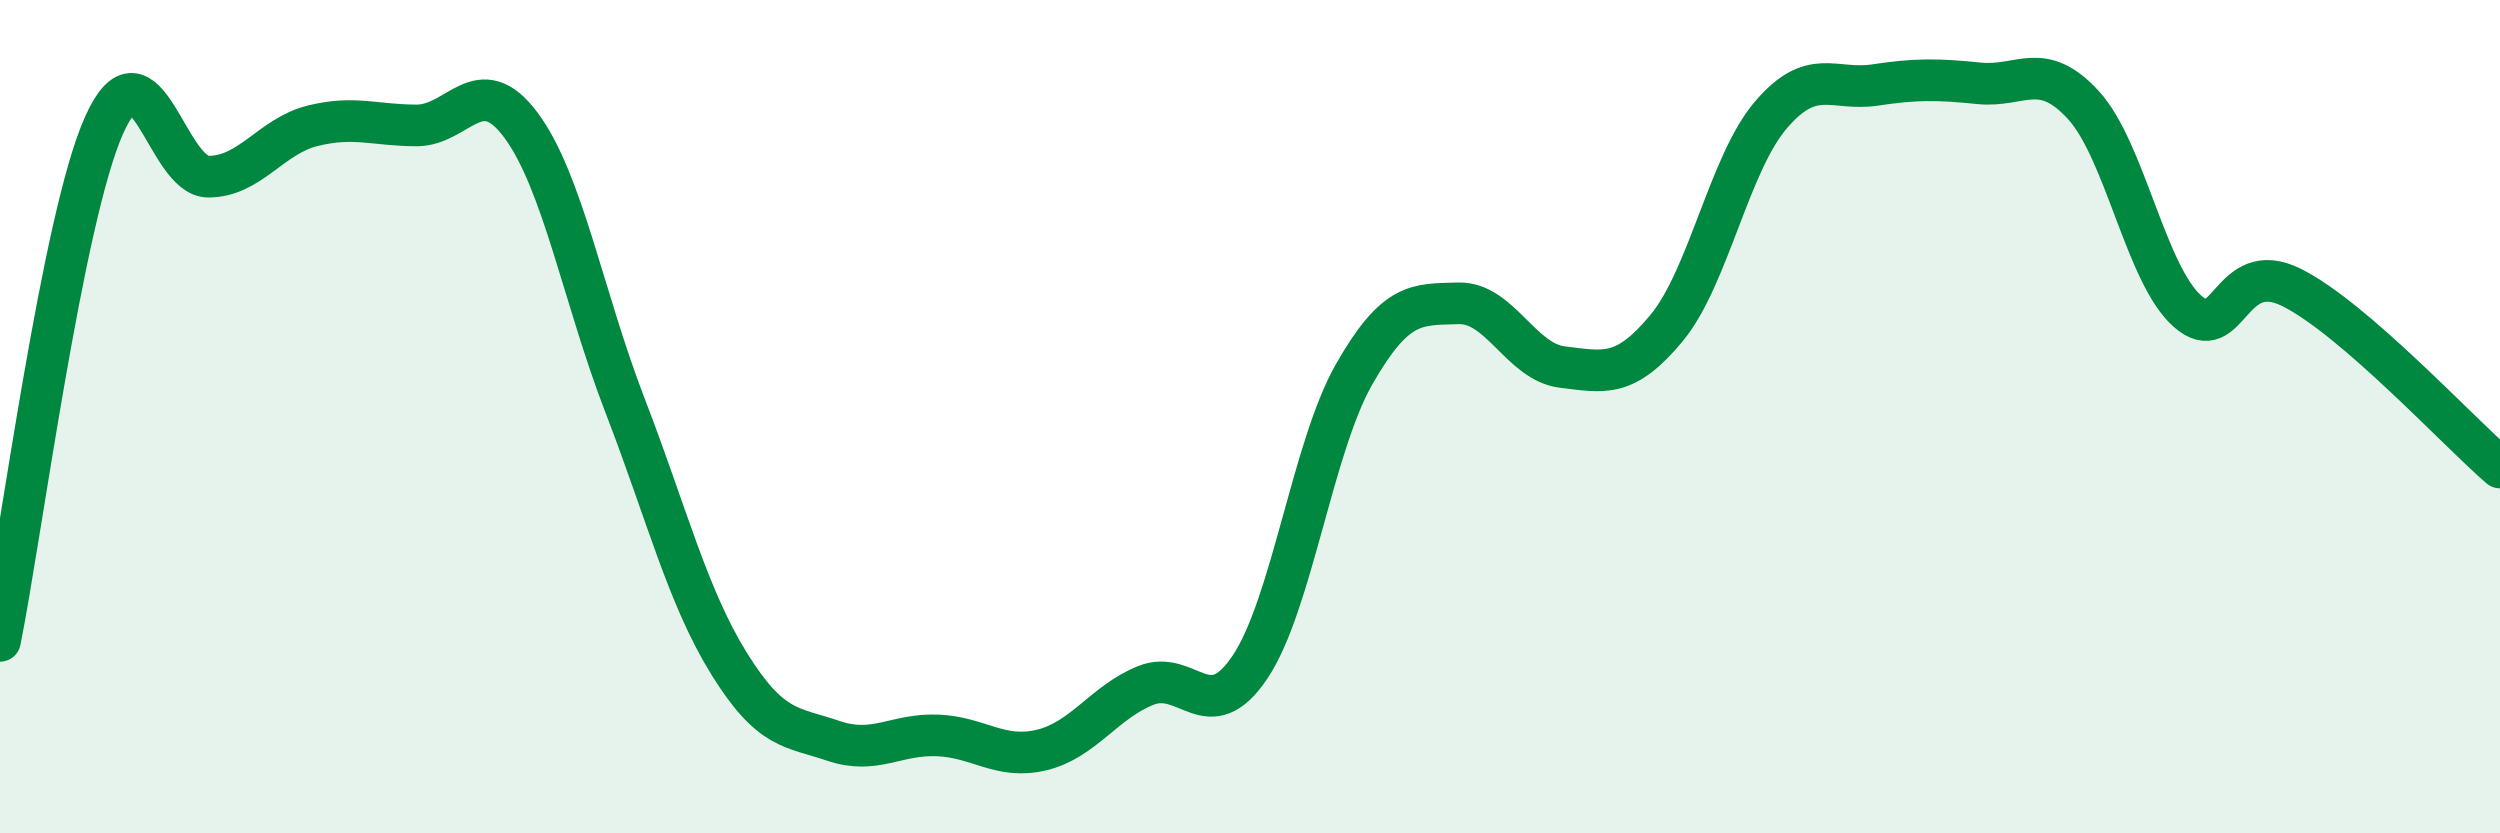 
    <svg width="60" height="20" viewBox="0 0 60 20" xmlns="http://www.w3.org/2000/svg">
      <path
        d="M 0,15.38 C 0.5,12.9 1.5,5.23 2.5,3 C 3.5,0.77 4,4.24 5,4.24 C 6,4.24 6.5,3.27 7.5,3.02 C 8.5,2.77 9,3.01 10,3.01 C 11,3.01 11.5,1.66 12.5,3 C 13.5,4.34 14,7.14 15,9.73 C 16,12.32 16.5,14.32 17.5,15.93 C 18.5,17.54 19,17.44 20,17.78 C 21,18.12 21.5,17.61 22.5,17.65 C 23.5,17.69 24,18.24 25,18 C 26,17.76 26.5,16.85 27.5,16.45 C 28.5,16.05 29,17.5 30,16.01 C 31,14.52 31.5,10.73 32.5,8.98 C 33.5,7.23 34,7.31 35,7.28 C 36,7.25 36.5,8.69 37.5,8.81 C 38.5,8.93 39,9.08 40,7.87 C 41,6.66 41.5,3.93 42.5,2.76 C 43.5,1.59 44,2.19 45,2.04 C 46,1.89 46.5,1.9 47.5,2 C 48.5,2.1 49,1.43 50,2.52 C 51,3.61 51.5,6.59 52.5,7.47 C 53.5,8.35 53.5,6.15 55,6.9 C 56.5,7.65 59,10.36 60,11.22L60 20L0 20Z"
        fill="#008740"
        opacity="0.1"
        stroke-linecap="round"
        stroke-linejoin="round"
      />
      <path
        d="M 0,15.38 C 0.5,12.9 1.5,5.23 2.5,3 C 3.5,0.77 4,4.24 5,4.24 C 6,4.24 6.5,3.27 7.5,3.02 C 8.5,2.77 9,3.01 10,3.01 C 11,3.01 11.5,1.66 12.5,3 C 13.5,4.34 14,7.14 15,9.73 C 16,12.32 16.5,14.32 17.5,15.93 C 18.5,17.54 19,17.44 20,17.78 C 21,18.12 21.5,17.61 22.5,17.65 C 23.5,17.69 24,18.24 25,18 C 26,17.76 26.5,16.85 27.5,16.45 C 28.5,16.05 29,17.5 30,16.01 C 31,14.52 31.5,10.73 32.5,8.98 C 33.5,7.23 34,7.31 35,7.28 C 36,7.25 36.5,8.69 37.5,8.81 C 38.5,8.93 39,9.08 40,7.87 C 41,6.66 41.5,3.93 42.5,2.76 C 43.5,1.59 44,2.19 45,2.04 C 46,1.89 46.5,1.9 47.5,2 C 48.5,2.1 49,1.43 50,2.52 C 51,3.61 51.5,6.59 52.5,7.47 C 53.5,8.35 53.5,6.15 55,6.9 C 56.5,7.65 59,10.36 60,11.22"
        stroke="#008740"
        stroke-width="1"
        fill="none"
        stroke-linecap="round"
        stroke-linejoin="round"
      />
    </svg>
  